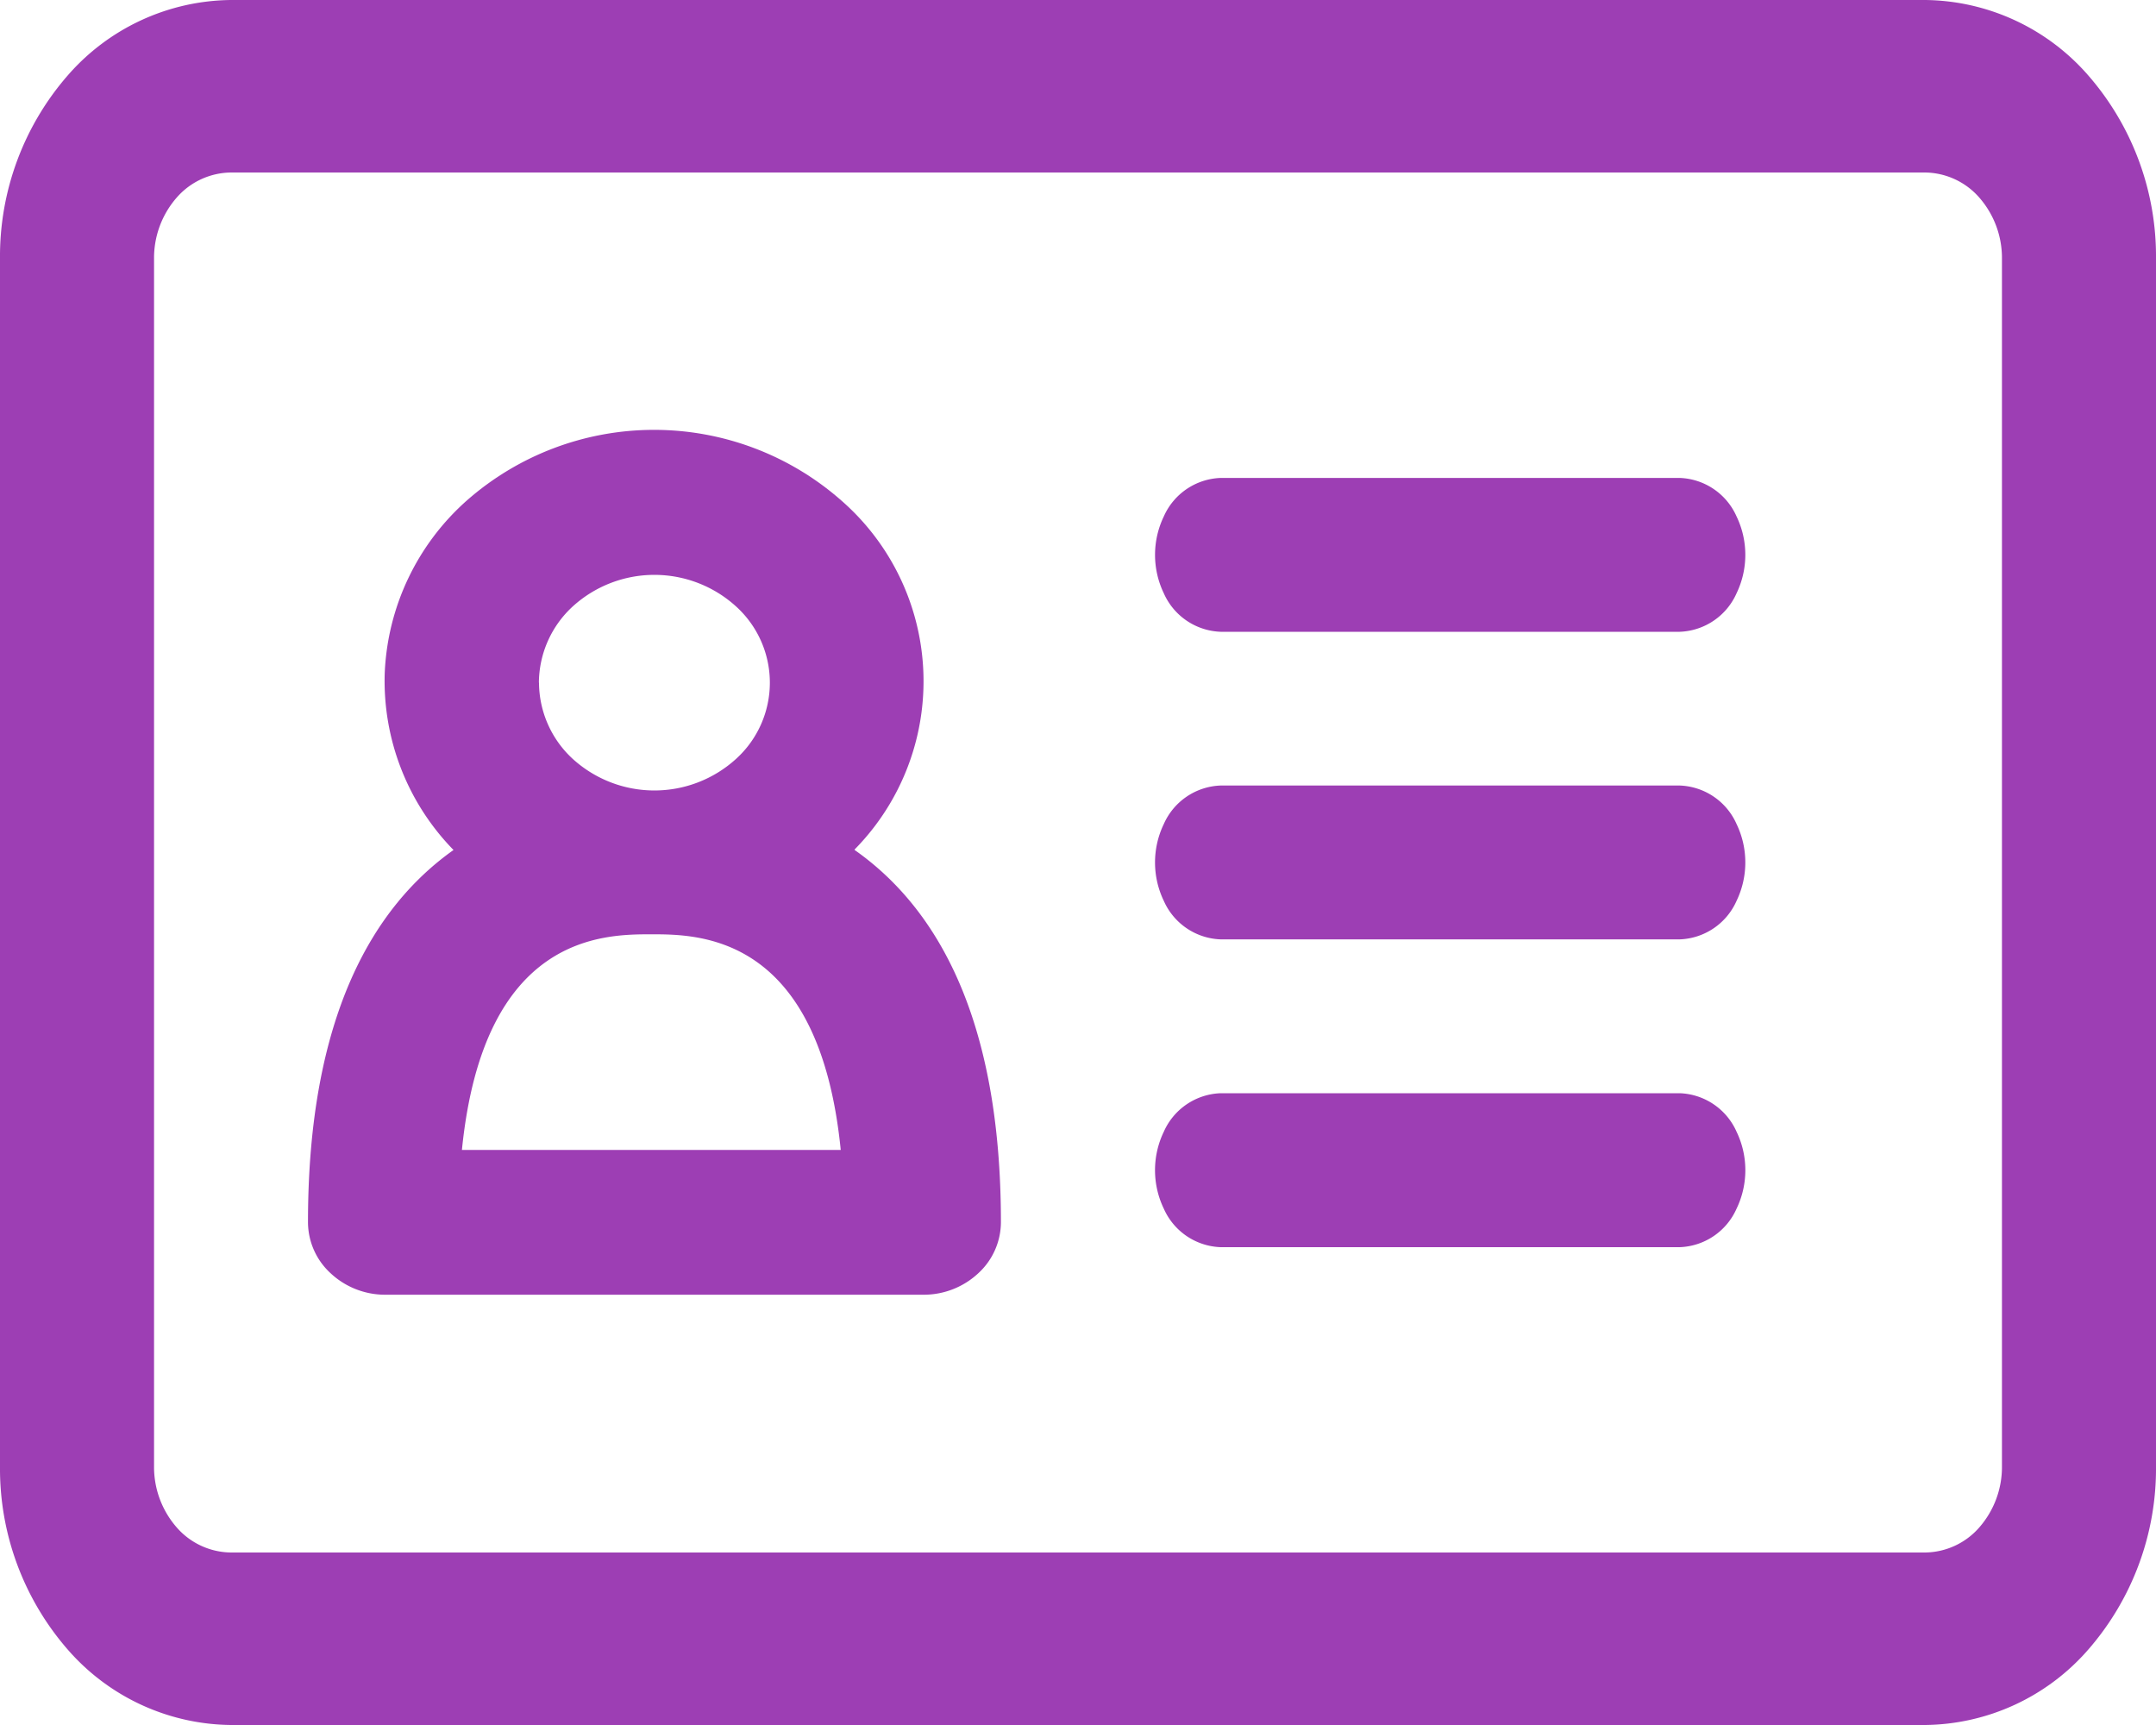 <svg xmlns="http://www.w3.org/2000/svg" width="20" height="16" viewBox="0 0 20 16">
                    <g id="noun-identity-card-2529803" transform="translate(-75 -225)">
                        <path id="Path_25861" data-name="Path 25861"
                              d="M92.857,225H77.143a2.034,2.034,0,0,0-1.515.7A2.554,2.554,0,0,0,75,227.4v11.2a2.554,2.554,0,0,0,.628,1.7,2.034,2.034,0,0,0,1.515.7H92.857a2.034,2.034,0,0,0,1.515-.7A2.554,2.554,0,0,0,95,238.6V227.4a2.554,2.554,0,0,0-.628-1.7A2.034,2.034,0,0,0,92.857,225Zm.714,13.6a.851.851,0,0,1-.209.566.677.677,0,0,1-.505.234H77.143a.677.677,0,0,1-.505-.234.851.851,0,0,1-.209-.566V227.4a.851.851,0,0,1,.209-.566.678.678,0,0,1,.505-.234H92.857a.678.678,0,0,1,.505.234.851.851,0,0,1,.209.566Z"
                              transform="translate(0 0)" fill="#9d3eb4"/>
                        <path id="Path_25862" data-name="Path 25862"
                              d="M230.072,378.236a2.224,2.224,0,0,0-.125-3.238,2.63,2.63,0,0,0-3.471,0,2.266,2.266,0,0,0-.763,1.6,2.243,2.243,0,0,0,.638,1.643c-.743.527-1.35,1.54-1.35,3.454a.645.645,0,0,0,.209.471.74.74,0,0,0,.505.2h5a.741.741,0,0,0,.505-.2.645.645,0,0,0,.209-.471c0-1.914-.607-2.927-1.357-3.454Zm-2.929-1.547a.967.967,0,0,1,.314-.707,1.126,1.126,0,0,1,1.515,0,.954.954,0,0,1,0,1.414,1.126,1.126,0,0,1-1.515,0A.967.967,0,0,1,227.144,376.689Zm-.714,4.334c.2-2,1.314-2,1.757-2s1.557,0,1.757,2Z"
                              transform="translate(-147.144 -145.357)" fill="#9d3eb4"/>
                        <path id="Path_25863" data-name="Path 25863"
                              d="M642.366,412.5h-4.259a.6.6,0,0,0-.527.357.822.822,0,0,0,0,.713.6.6,0,0,0,.527.357h4.259a.6.6,0,0,0,.527-.357.822.822,0,0,0,0-.713A.6.6,0,0,0,642.366,412.5Z"
                              transform="translate(-551.784 -183.067)" fill="#9d3eb4"/>
                        <path id="Path_25864" data-name="Path 25864"
                              d="M642.366,562.5h-4.259a.6.6,0,0,0-.527.357.821.821,0,0,0,0,.713.6.6,0,0,0,.527.357h4.259a.6.6,0,0,0,.527-.357.822.822,0,0,0,0-.713A.6.6,0,0,0,642.366,562.5Z"
                              transform="translate(-551.784 -330.214)" fill="#9d3eb4"/>
                        <path id="Path_25865" data-name="Path 25865"
                              d="M642.366,712.5h-4.259a.6.6,0,0,0-.527.357.822.822,0,0,0,0,.714.6.6,0,0,0,.527.357h4.259a.6.6,0,0,0,.527-.357.822.822,0,0,0,0-.714A.6.6,0,0,0,642.366,712.5Z"
                              transform="translate(-551.784 -477.36)" fill="#9d3eb4"/>
                    </g>
                </svg>